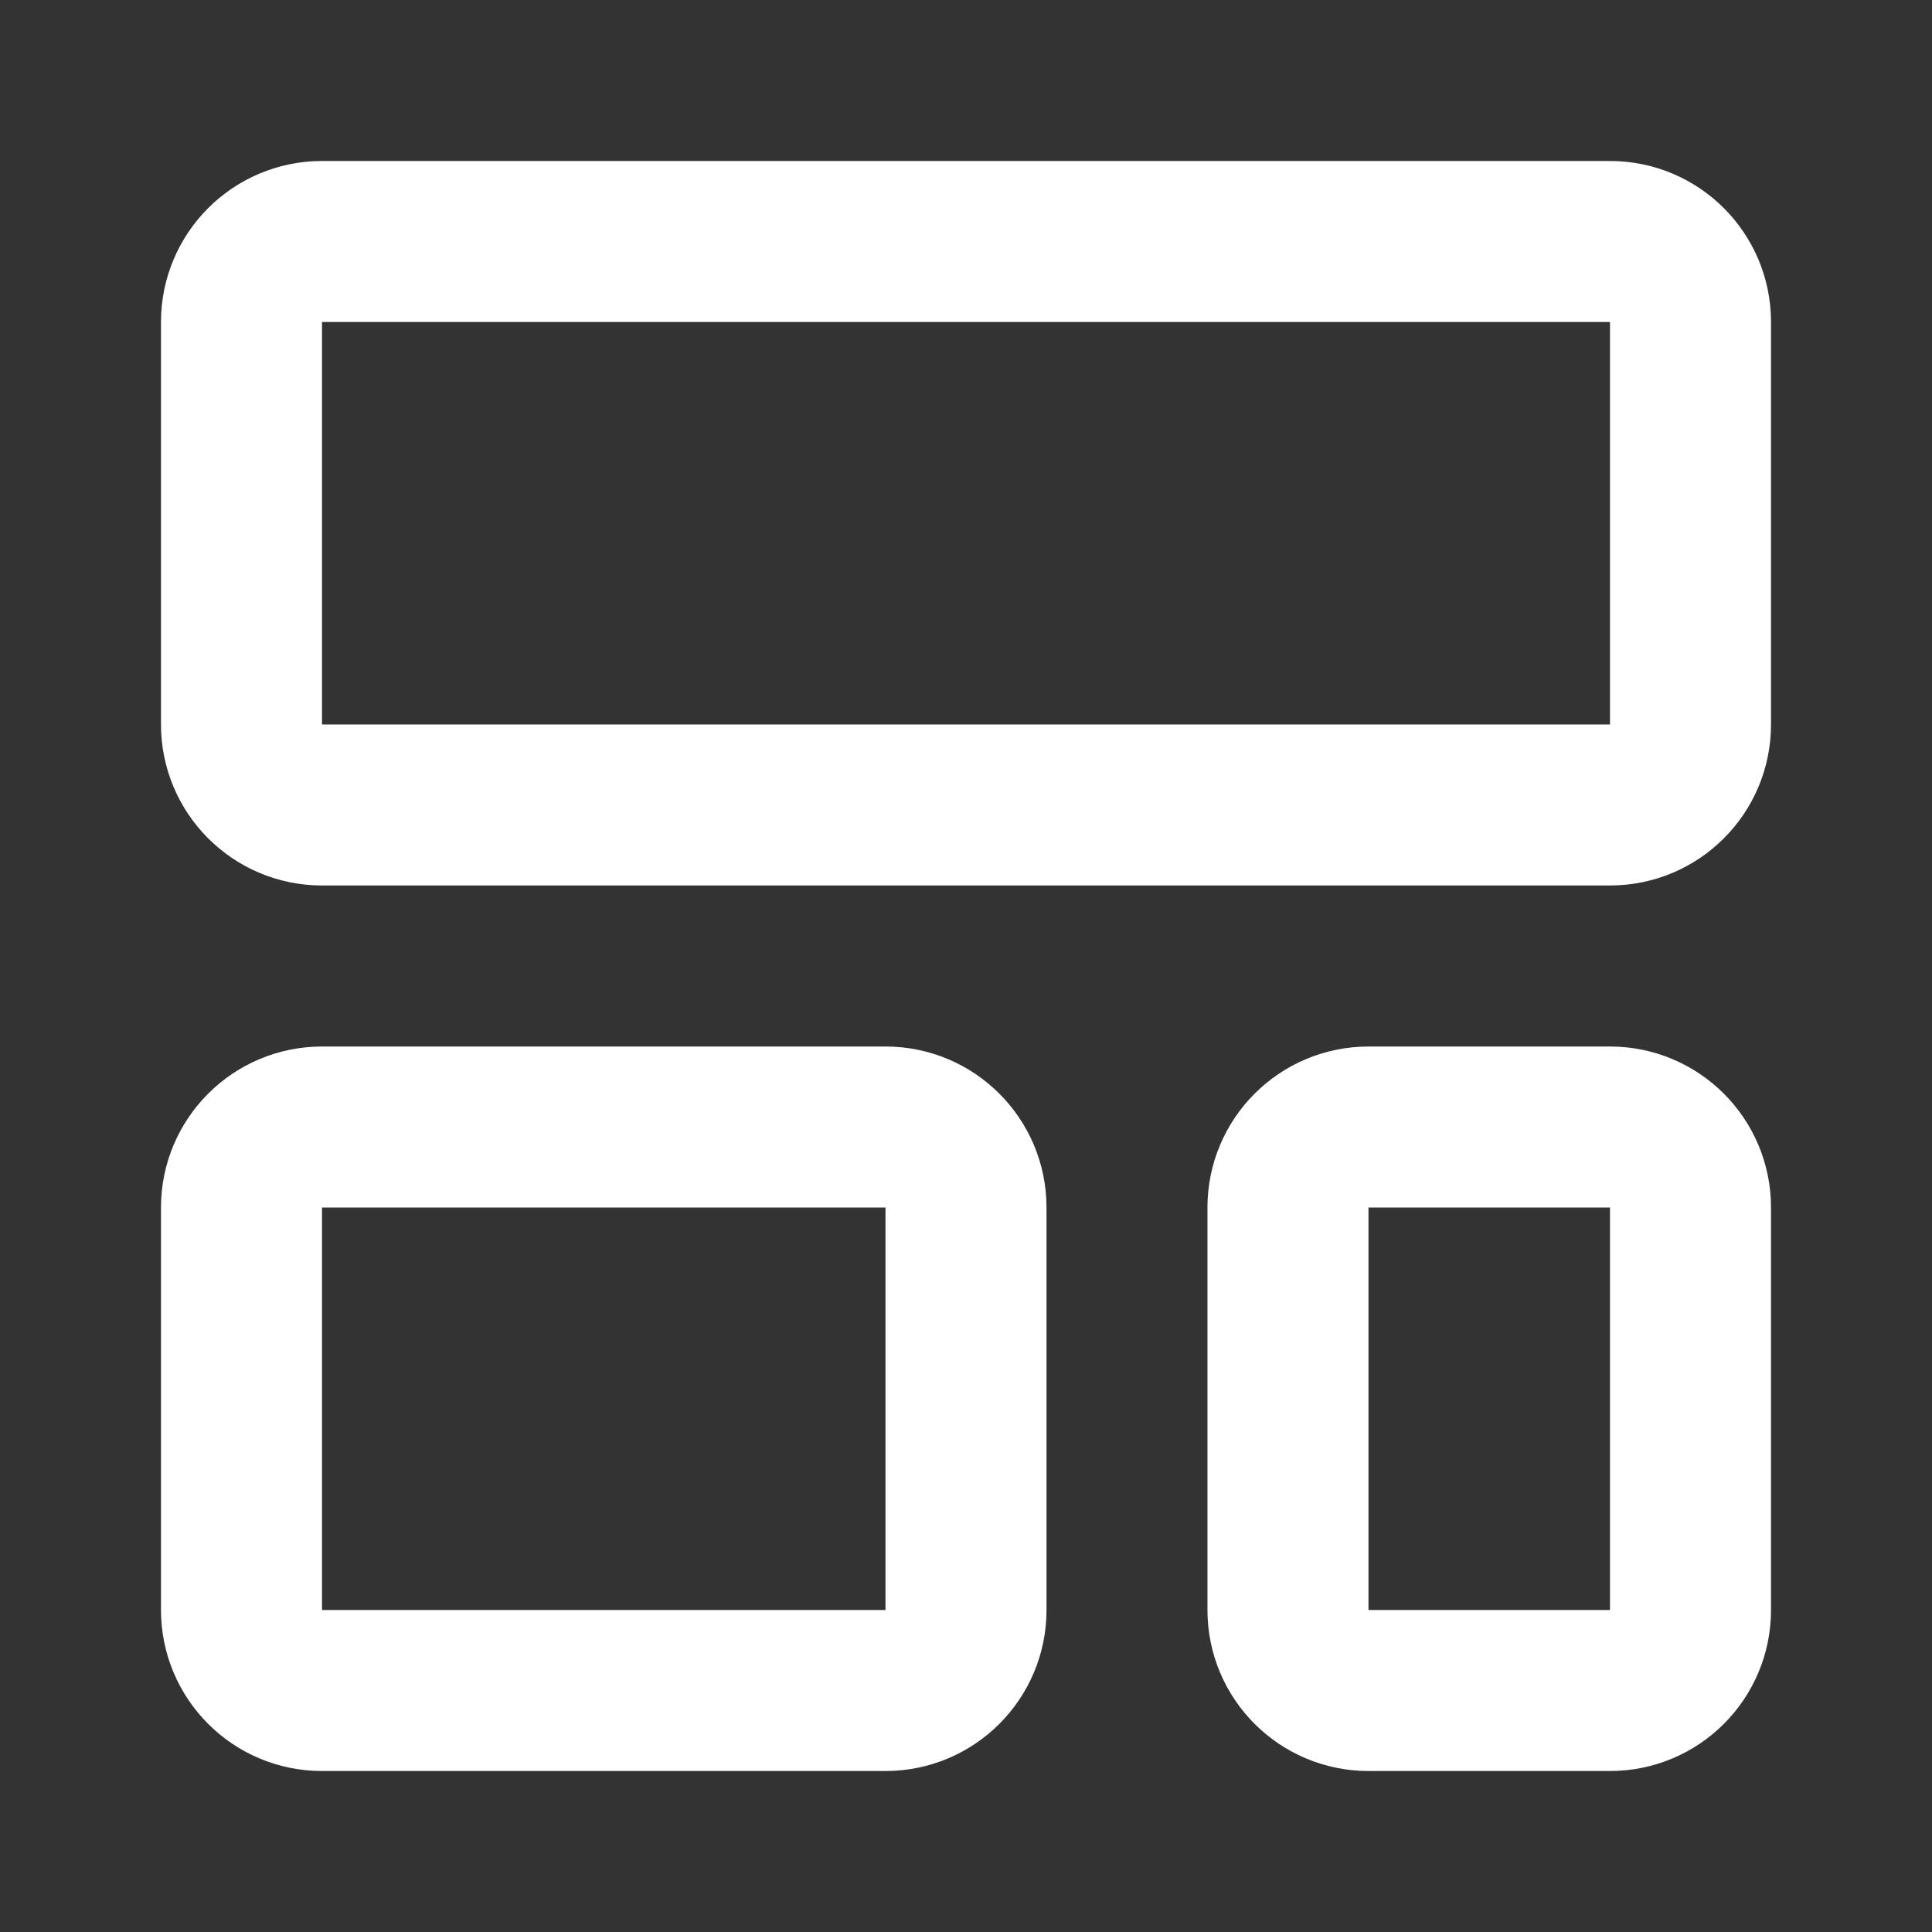<svg width="20" height="20" viewBox="0 0 20 20" fill="none" xmlns="http://www.w3.org/2000/svg">
<rect x="0" y="0" width="20" height="20" fill="#333333" stroke="none"/>
<path d="M16.667 2.5H3.333C2.873 2.5 2.5 2.873 2.5 3.333V7.5C2.5 7.96 2.873 8.333 3.333 8.333H16.667C17.127 8.333 17.5 7.96 17.5 7.5V3.333C17.5 2.873 17.127 2.5 16.667 2.5Z" stroke="white" stroke-width="1.667" stroke-linecap="round" stroke-linejoin="round"/>
<path d="M9.167 11.667H3.333C2.873 11.667 2.5 12.04 2.5 12.5V16.667C2.5 17.127 2.873 17.5 3.333 17.5H9.167C9.627 17.5 10 17.127 10 16.667V12.5C10 12.04 9.627 11.667 9.167 11.667Z" stroke="white" stroke-width="1.667" stroke-linecap="round" stroke-linejoin="round"/>
<path d="M16.667 11.667H14.167C13.706 11.667 13.333 12.04 13.333 12.5V16.667C13.333 17.127 13.706 17.5 14.167 17.5H16.667C17.127 17.5 17.5 17.127 17.5 16.667V12.5C17.5 12.04 17.127 11.667 16.667 11.667Z" stroke="white" stroke-width="1.667" stroke-linecap="round" stroke-linejoin="round"/>
</svg>

